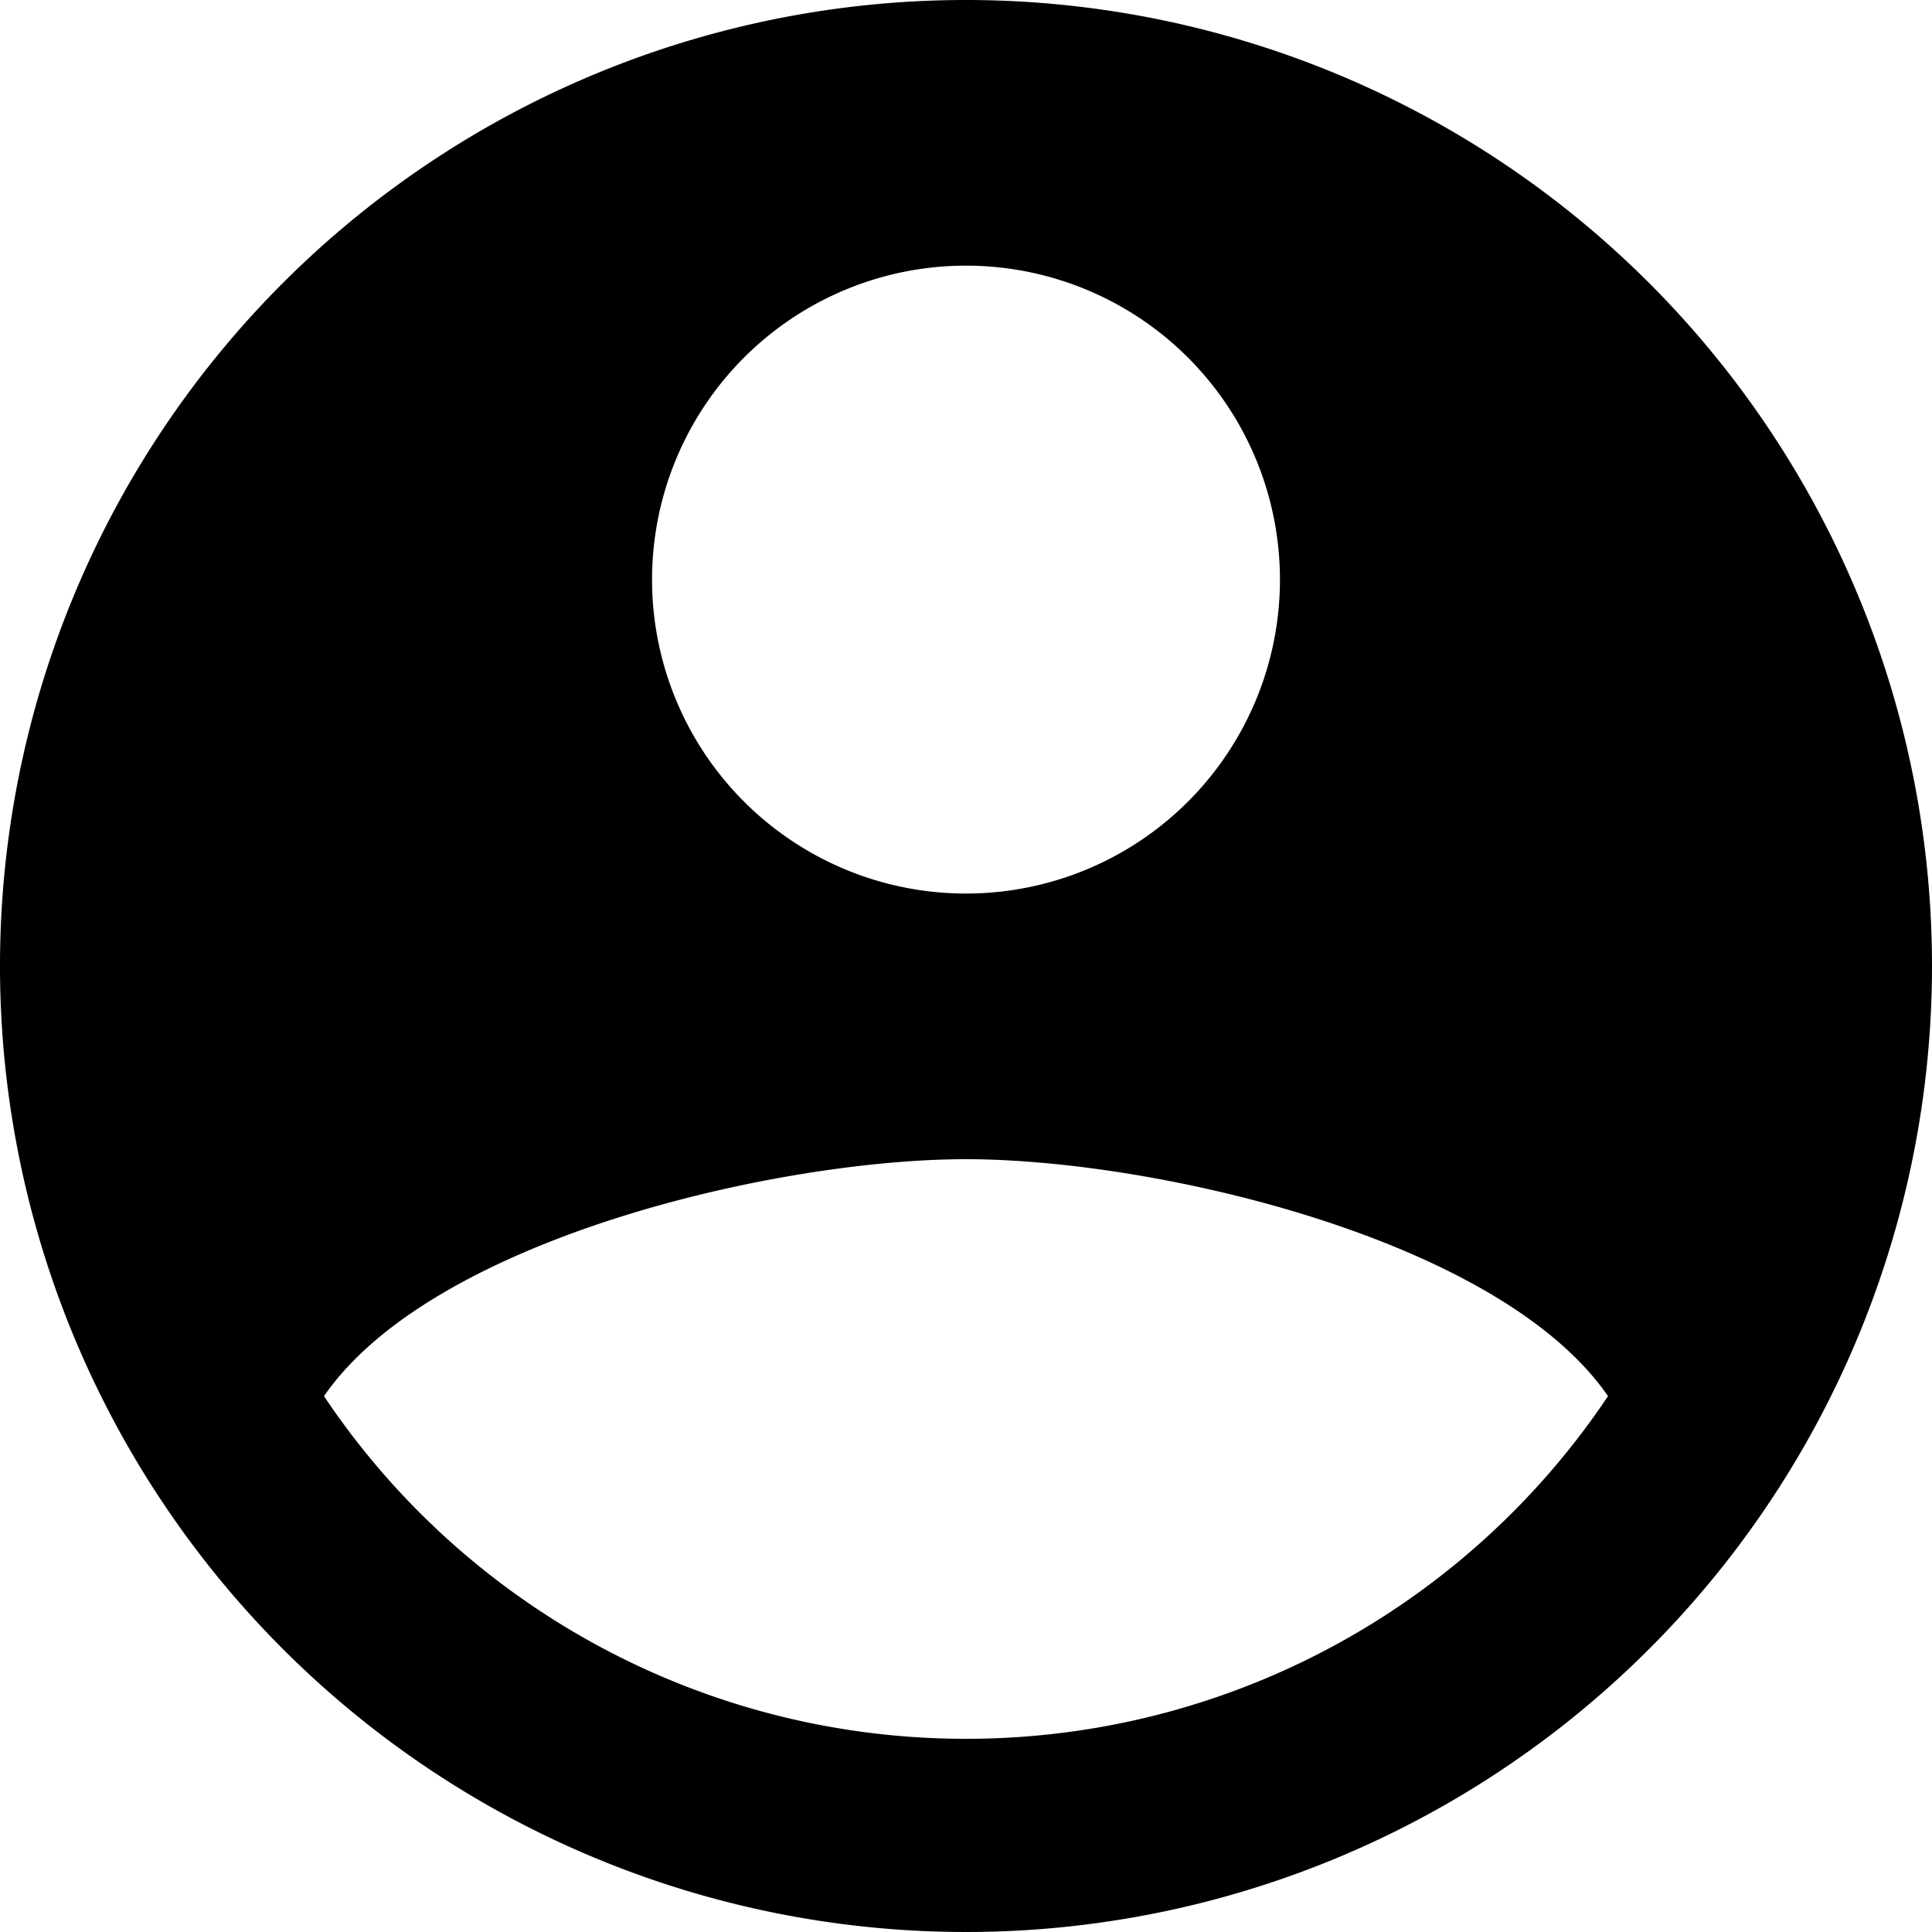 <svg xmlns="http://www.w3.org/2000/svg" width="20" height="20" viewBox="0 0 20 20"><path d="M12,2A10,10,0,1,0,22,12,10,10,0,0,0,12,2Zm0,2.75A3.25,3.25,0,1,1,8.75,8,3.25,3.25,0,0,1,12,4.75ZM12,20a7.991,7.991,0,0,1-6.646-3.547C6.475,14.823,10.046,14,12,14s5.525.823,6.646,2.453A7.991,7.991,0,0,1,12,20Z" transform="translate(-2 -2)"/></svg>